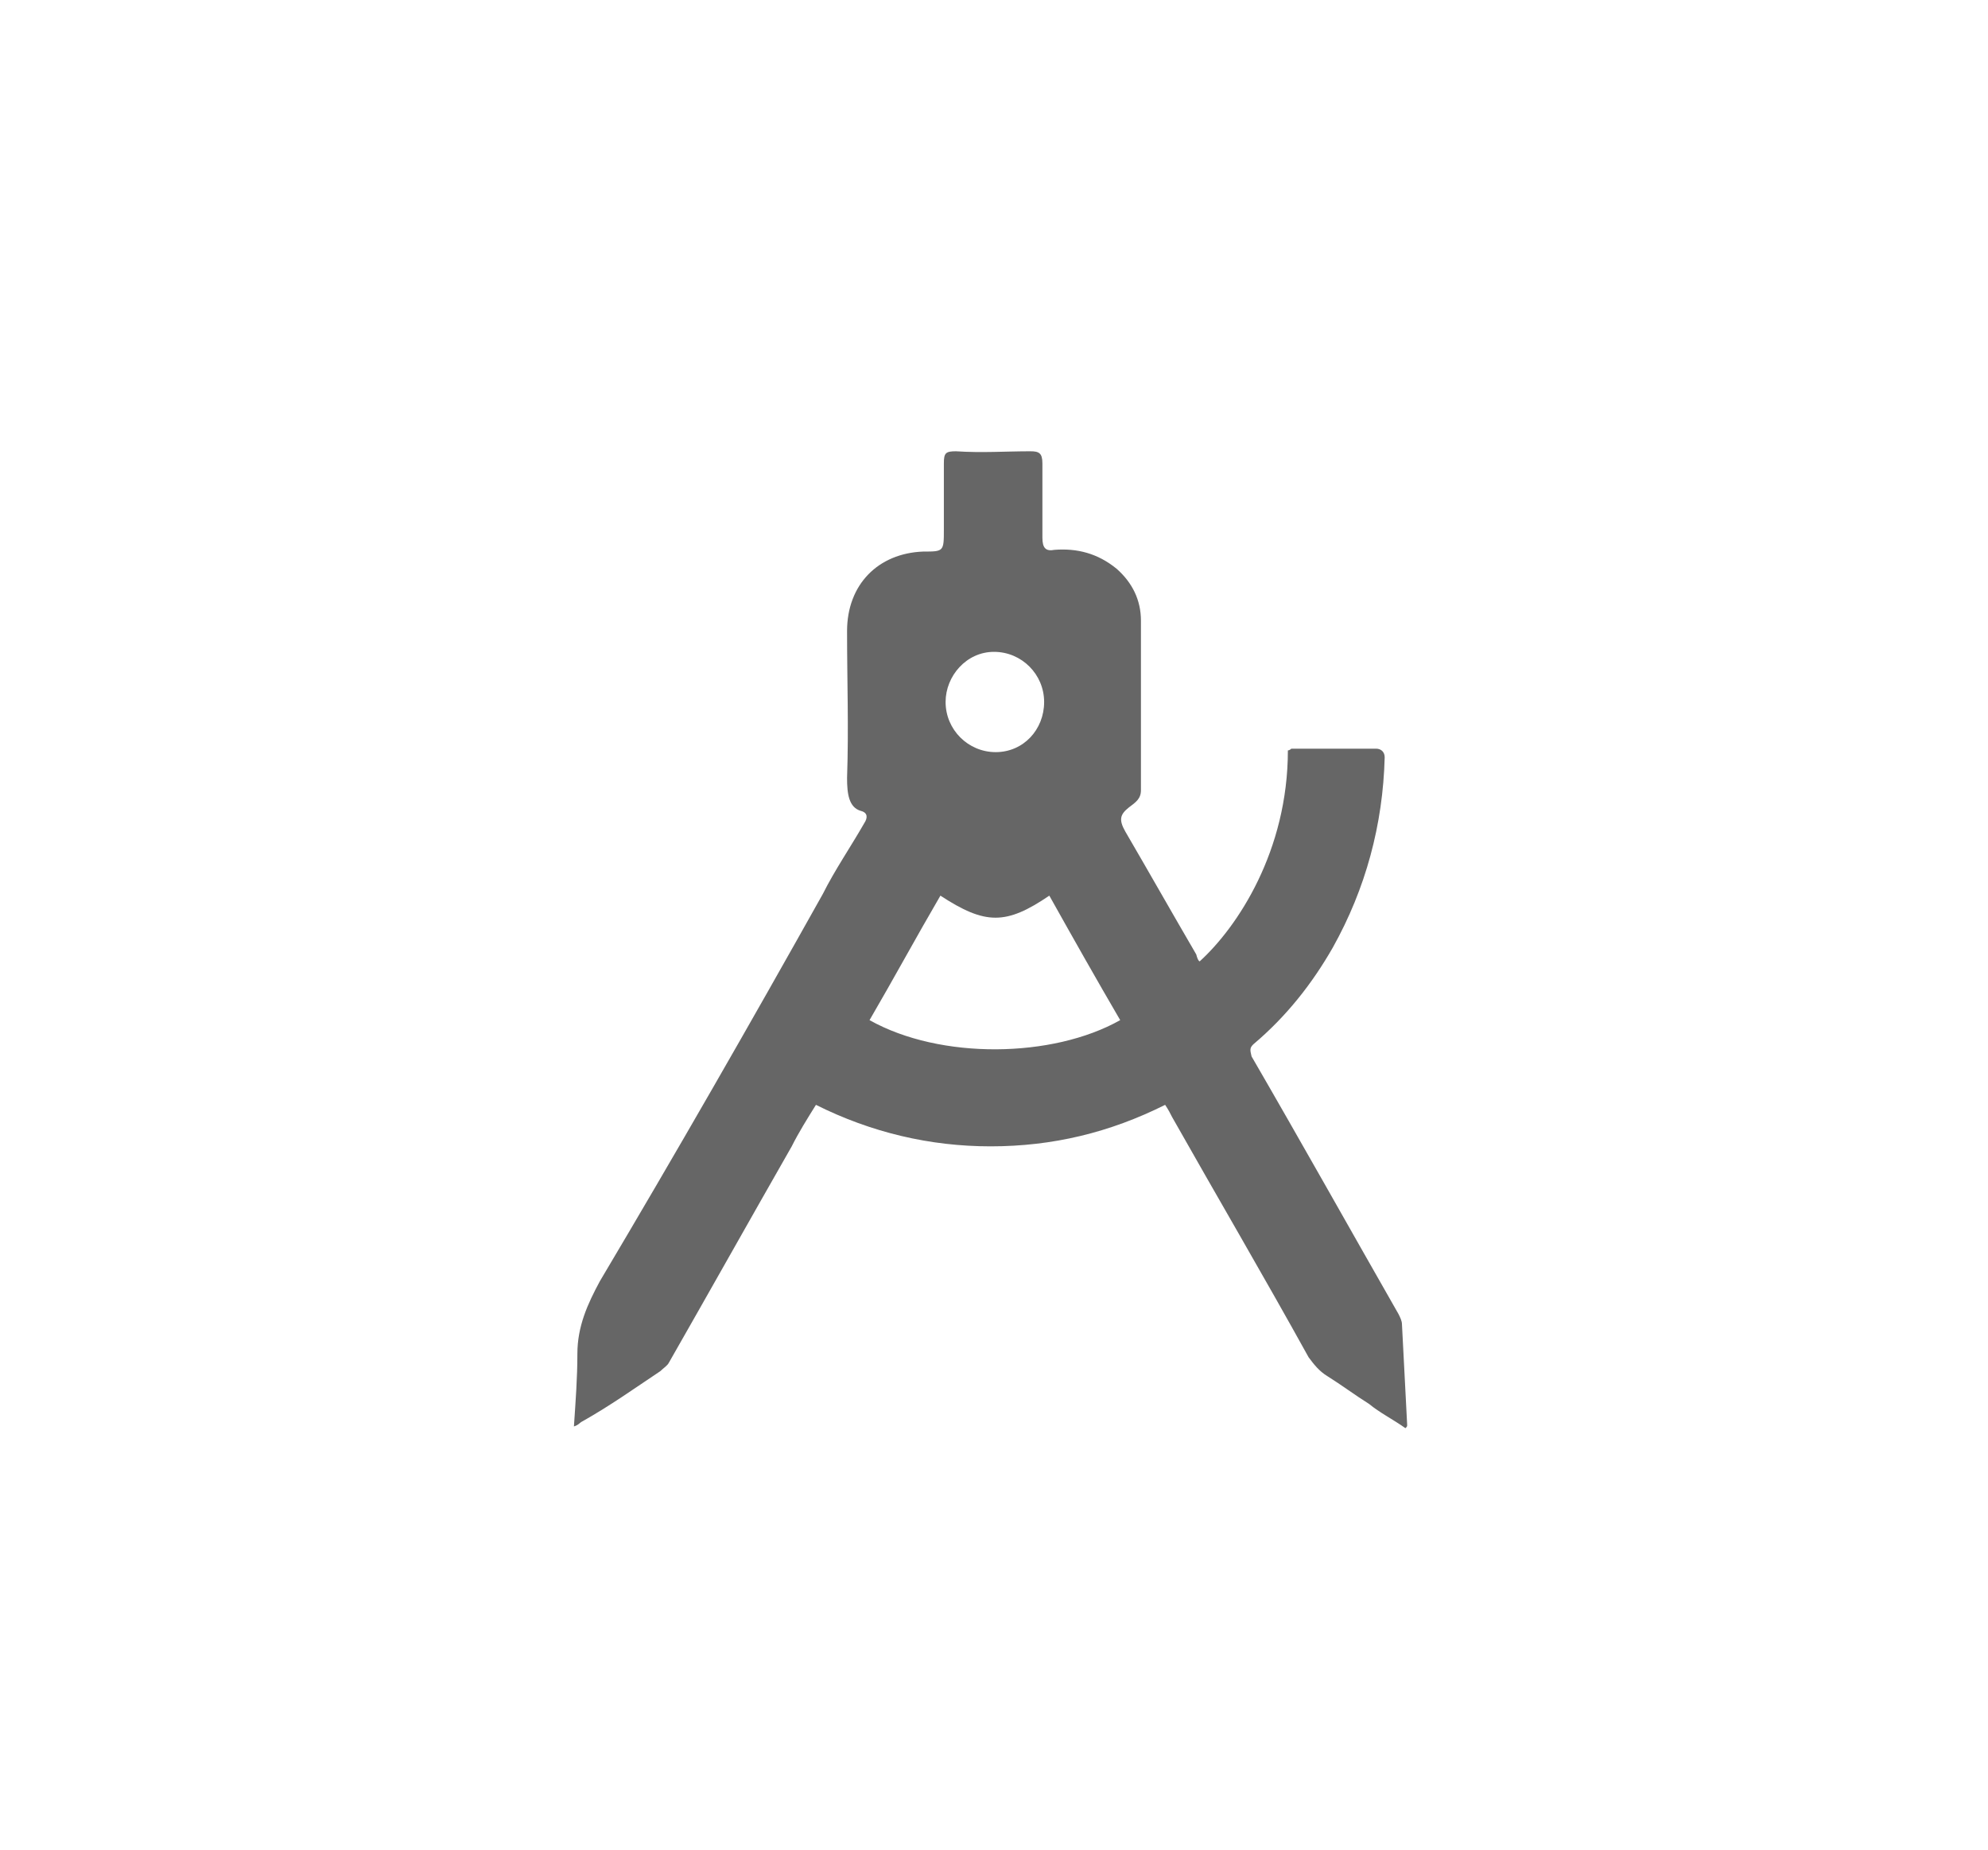 <?xml version="1.0" encoding="utf-8"?>
<!-- Generator: Adobe Illustrator 21.0.0, SVG Export Plug-In . SVG Version: 6.00 Build 0)  -->
<svg version="1.1" id="Capa_1" xmlns="http://www.w3.org/2000/svg" x="0px" y="0px"
     viewBox="0 0 115 107" style="enable-background:new 0 0 115 107;" xml:space="preserve">
<style type="text/css">
	.st0{fill:#666666;}
</style>
    <title>Android Studio Tools And Technologies</title>
    <g>
	<path class="st0" d="M69.4,55.6c2.2-2,5.1-6.4,5.1-12.2c0.1,0,0.2-0.1,0.2-0.1c1.6,0,3.3,0,4.9,0c0.3,0,0.5,0.2,0.5,0.5
		c-0.1,3.9-1.1,7.6-3,11c-1.2,2.1-2.7,4-4.6,5.6c-0.2,0.2-0.2,0.3-0.1,0.7c2.9,5,5.7,10,8.5,14.9c0.1,0.2,0.2,0.4,0.2,0.6
		c0.1,2,0.2,3.8,0.3,5.8c0,0.1,0,0.1-0.1,0.2c-0.7-0.5-1.5-0.9-2.1-1.4c-0.8-0.5-1.6-1.1-2.4-1.6c-0.5-0.3-0.8-0.7-1.1-1.1
		c-2.6-4.7-5.3-9.3-7.9-13.9c-0.1-0.2-0.2-0.4-0.4-0.7c-3.2,1.6-6.5,2.4-10.1,2.4c-3.5,0-6.9-0.8-10.1-2.4c-0.5,0.8-1,1.6-1.4,2.4
		c-2.4,4.2-4.7,8.3-7.1,12.5c-0.1,0.2-0.3,0.3-0.5,0.5c-1.5,1-2.9,2-4.5,2.9c-0.2,0.1-0.2,0.2-0.5,0.3c0.1-1.5,0.2-2.8,0.2-4.2
		c0-1.6,0.6-2.9,1.3-4.2c4.4-7.4,8.7-14.9,12.9-22.4c0.7-1.4,1.6-2.7,2.4-4.1c0.2-0.3,0.2-0.6-0.2-0.7C49.1,46.7,49,45.9,49,45
		c0.1-2.9,0-5.6,0-8.5c0-2.7,1.8-4.5,4.4-4.6c1.2,0,1.2,0,1.2-1.3c0-1.2,0-2.4,0-3.8c0-0.6,0.1-0.7,0.7-0.7c1.5,0.1,2.9,0,4.3,0
		c0.5,0,0.7,0.1,0.7,0.7c0,1.5,0,2.9,0,4.3c0,0.6,0.2,0.8,0.7,0.7c1.3-0.1,2.5,0.2,3.6,1.1c0.9,0.8,1.4,1.8,1.4,3c0,3.3,0,6.5,0,9.8
		c0,0.5-0.3,0.7-0.7,1c-0.5,0.4-0.6,0.7-0.2,1.4c1.4,2.4,2.7,4.7,4.1,7.1C69.3,55.6,69.4,55.6,69.4,55.6z M54.4,51.8
		c-1.4,2.4-2.7,4.8-4.1,7.2c4.1,2.3,10.6,2.2,14.5,0c-1.4-2.4-2.7-4.7-4.1-7.2C58.2,53.5,57,53.5,54.4,51.8z M54.7,40.6
		c0,1.6,1.3,2.9,2.9,2.9c1.6,0,2.8-1.3,2.8-2.9c0-1.6-1.3-2.9-2.9-2.9S54.7,39.1,54.7,40.6z"/>
</g>
</svg>
